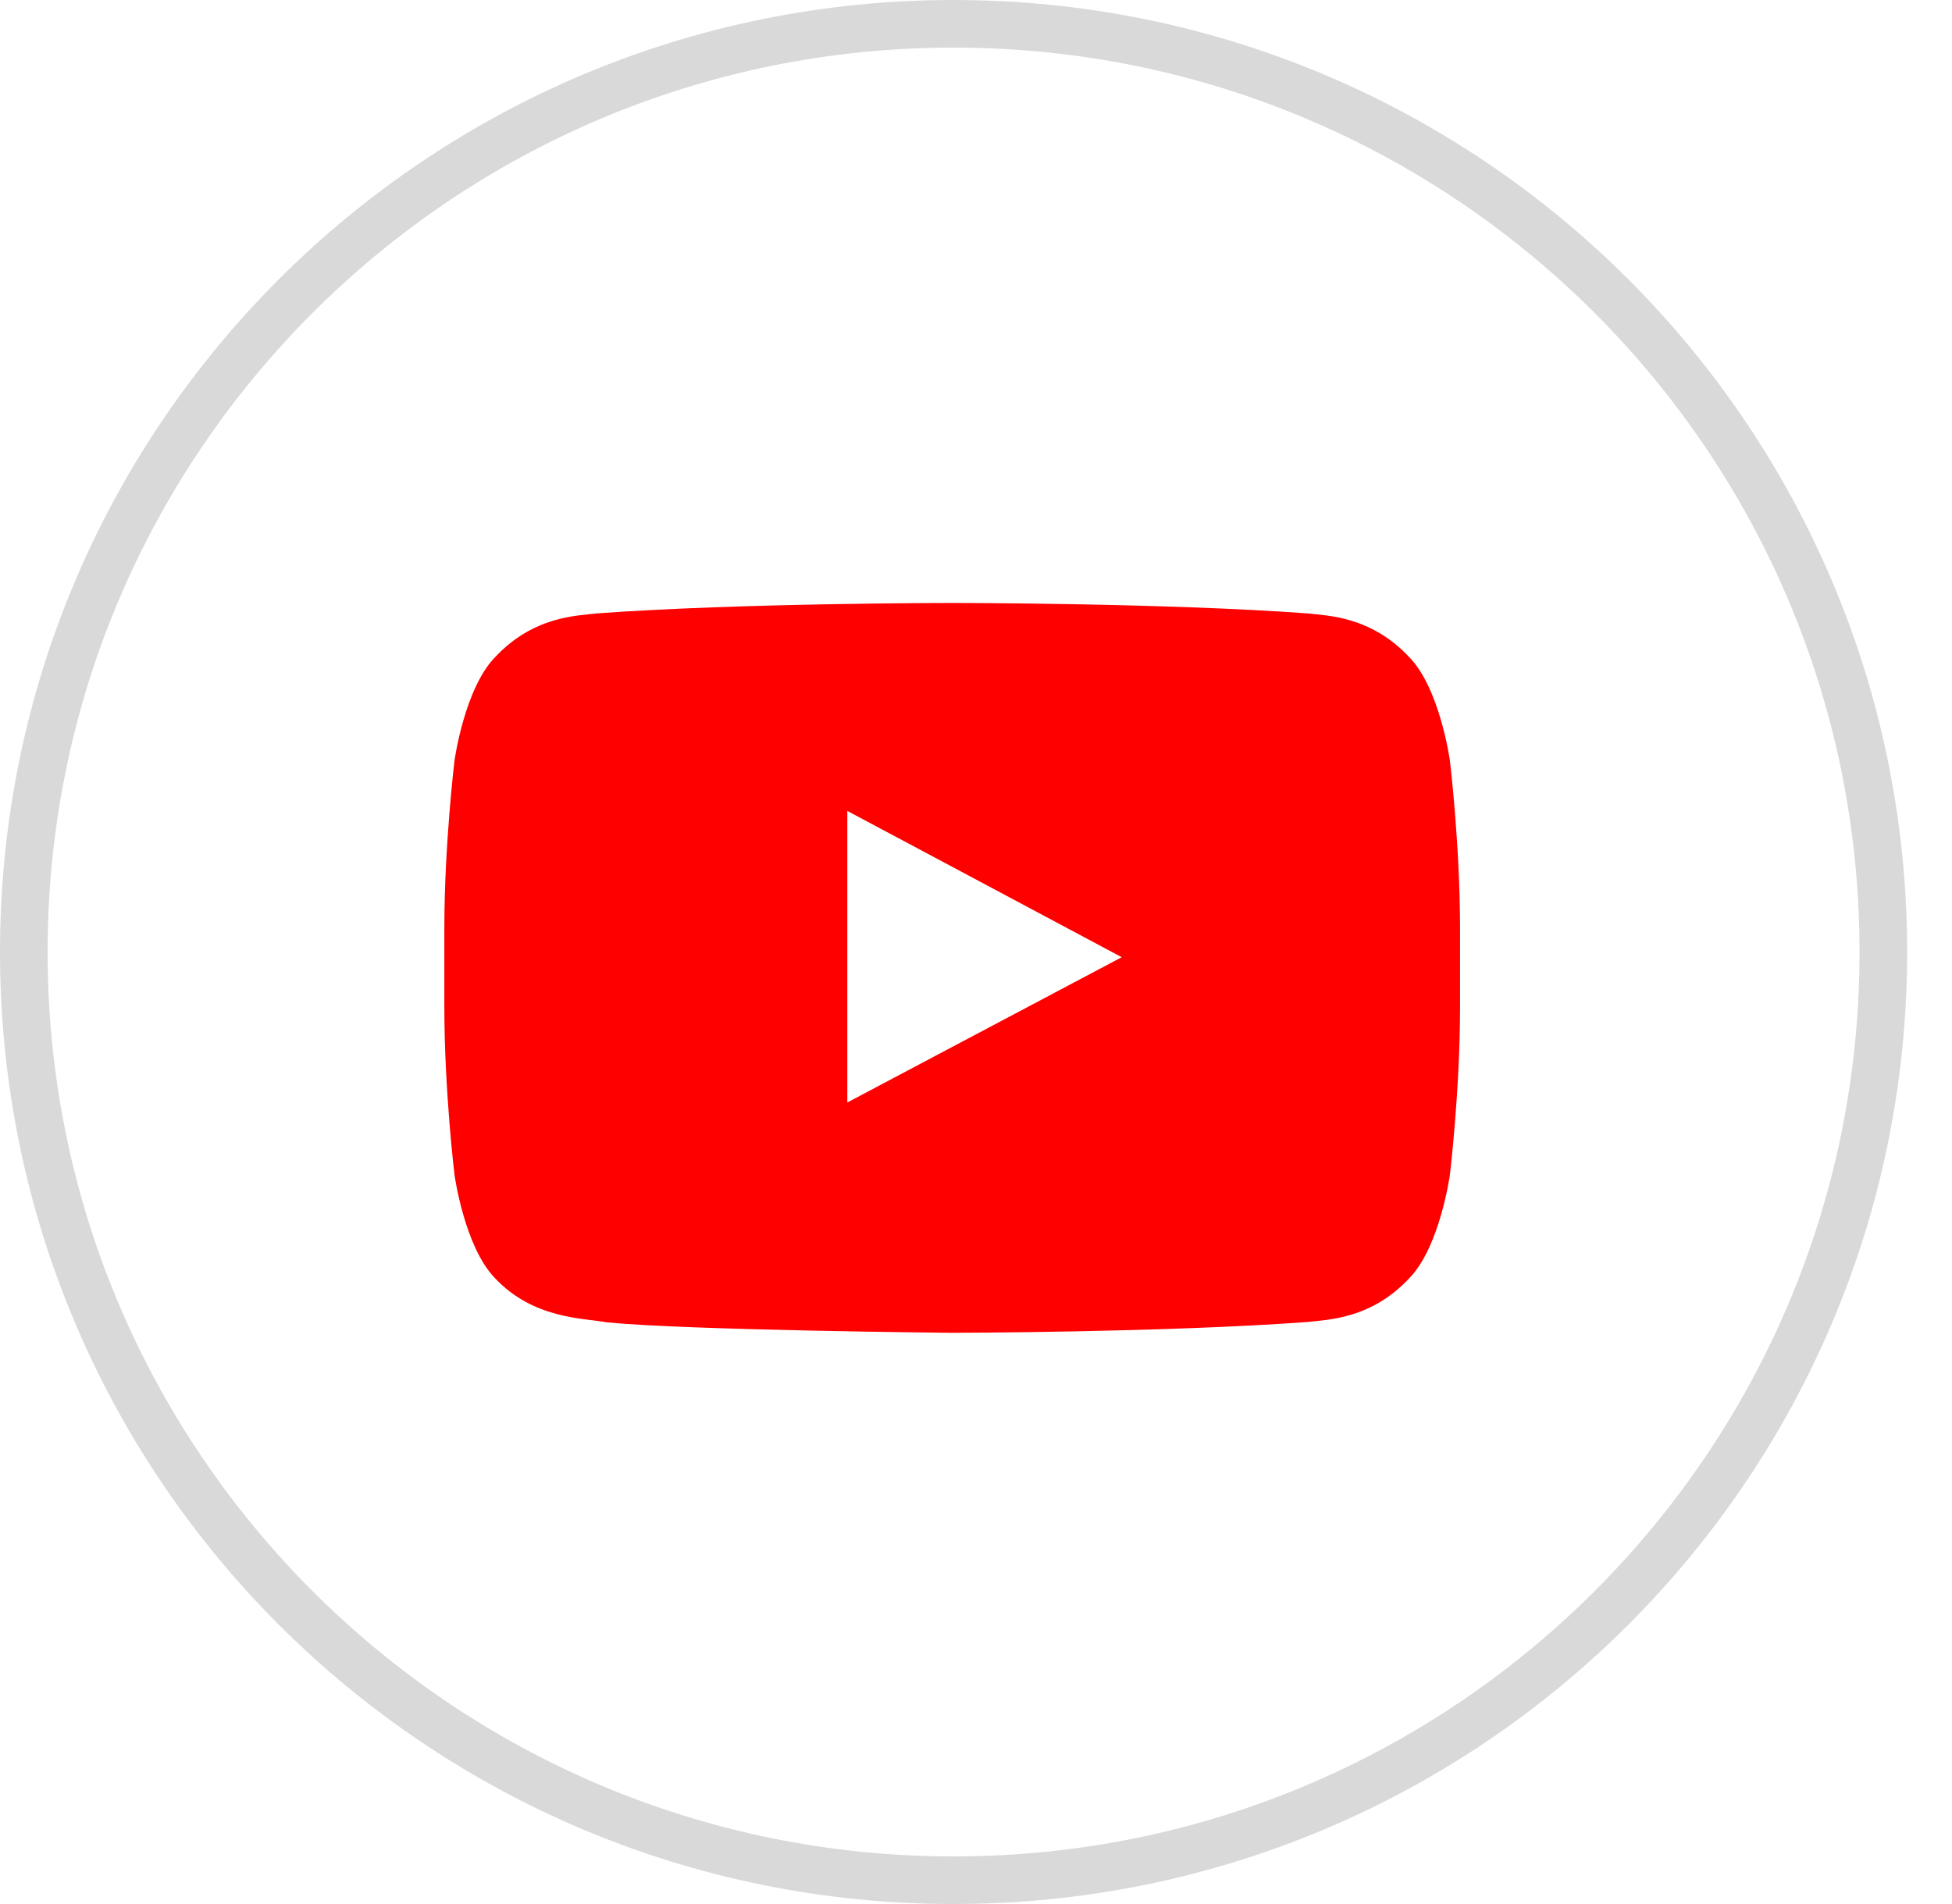 <svg xmlns="http://www.w3.org/2000/svg" height="40" width="41" viewBox="0 0 41 40">
    <g fill="none">
        <path
                d="M.5 20c0 10.77 8.743 19.5 19.529 19.5S39.558 30.77 39.558 20 30.815.5 20.028.5C9.244.5.5 9.23.5 20z"
                stroke="#D9D9D9"
        ></path>
        <path
                d="M30.453 15.974s.214 1.765.214 3.529v1.654c0 1.764-.214 3.528-.214 3.528s-.208 1.502-.848 2.164c-.811.868-1.72.872-2.137.923C24.483 27.993 20 28 20 28s-5.547-.052-7.253-.22c-.475-.09-1.541-.063-2.353-.931-.64-.662-.847-2.164-.847-2.164s-.214-1.764-.214-3.528v-1.654c0-1.764.214-3.529.214-3.529s.208-1.502.847-2.163c.812-.87 1.72-.873 2.138-.924 2.985-.22 7.463-.22 7.463-.22h.01s4.478 0 7.463.22c.417.05 1.326.055 2.137.924.64.661.848 2.163.848 2.163zm-12.656 7.187l5.764-3.052-5.764-3.073v6.125z"
                fill="#f00"
        ></path>
    </g>
</svg>
